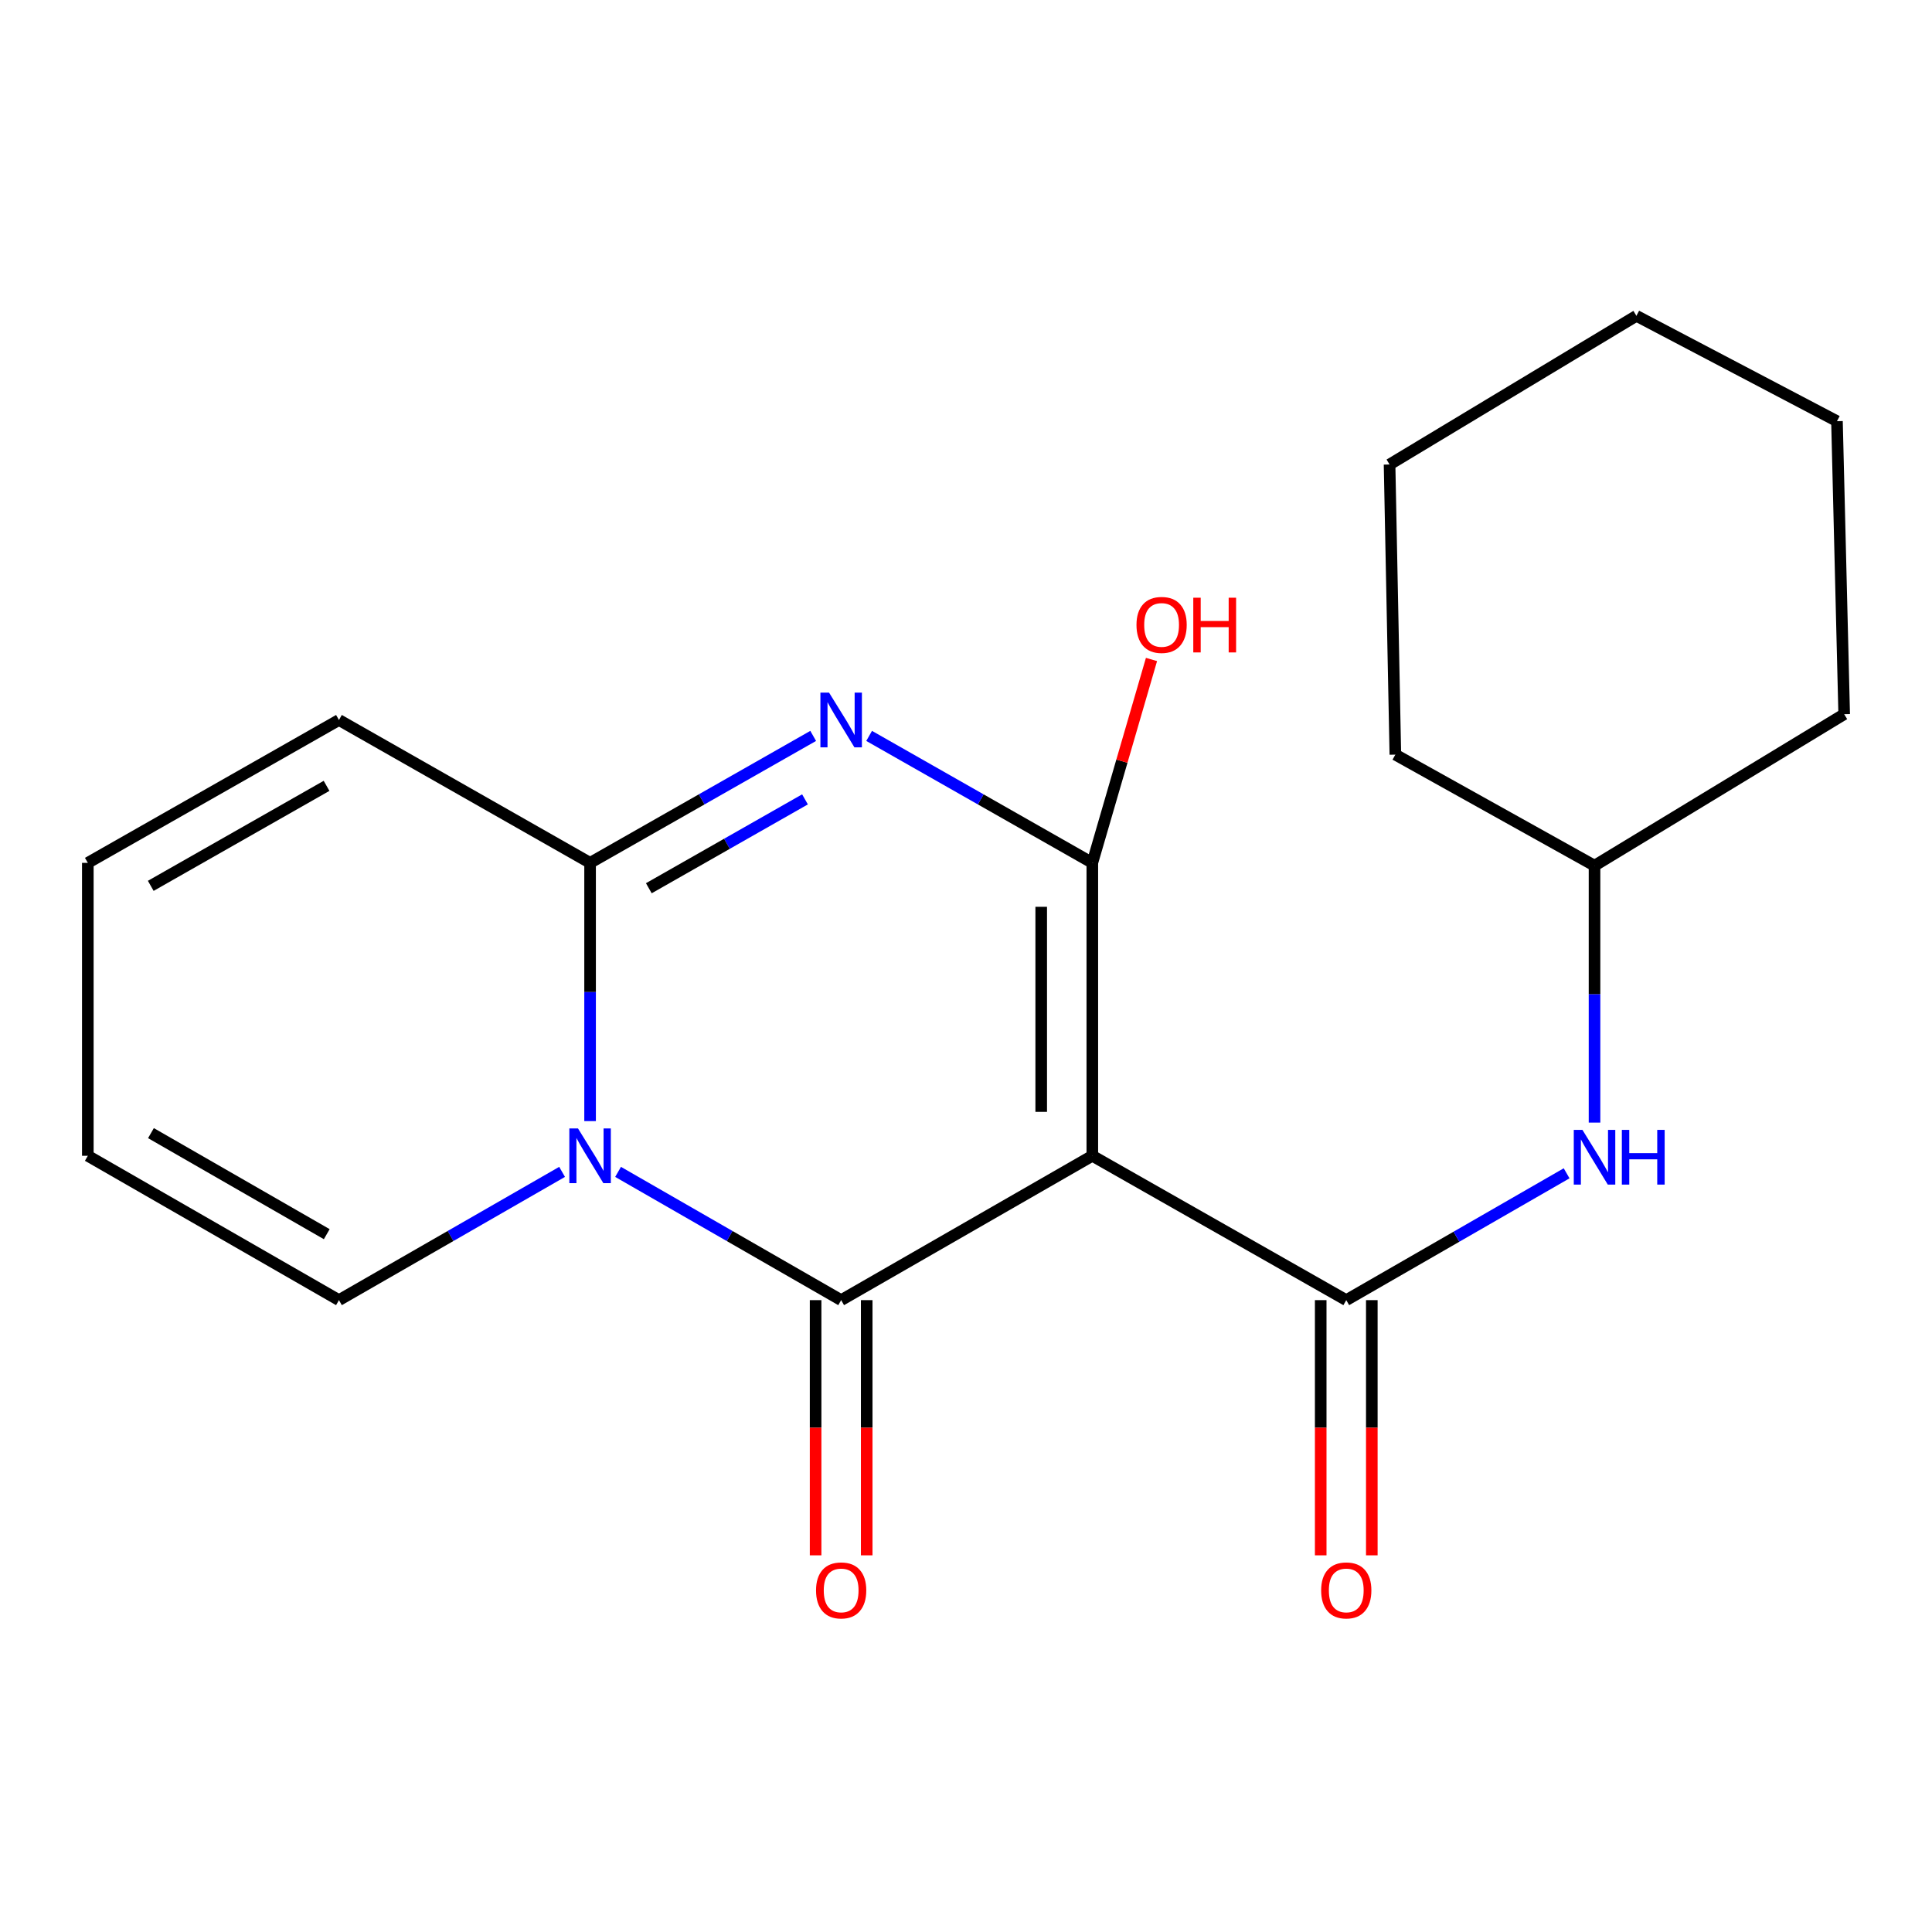 <?xml version='1.0' encoding='iso-8859-1'?>
<svg version='1.1' baseProfile='full'
              xmlns='http://www.w3.org/2000/svg'
                      xmlns:rdkit='http://www.rdkit.org/xml'
                      xmlns:xlink='http://www.w3.org/1999/xlink'
                  xml:space='preserve'
width='1000px' height='1000px' viewBox='0 0 1000 1000'>
<!-- END OF HEADER -->
<rect style='opacity:1.0;fill:#FFFFFF;stroke:none' width='1000' height='1000' x='0' y='0'> </rect>
<path class='bond-0' d='M 565.382,598.235 L 435.382,672.949' style='fill:none;fill-rule:evenodd;stroke:#000000;stroke-width:6px;stroke-linecap:butt;stroke-linejoin:miter;stroke-opacity:1' />
<path class='bond-2' d='M 565.382,598.235 L 565.382,446.617' style='fill:none;fill-rule:evenodd;stroke:#000000;stroke-width:6px;stroke-linecap:butt;stroke-linejoin:miter;stroke-opacity:1' />
<path class='bond-2' d='M 538.93,575.492 L 538.93,469.359' style='fill:none;fill-rule:evenodd;stroke:#000000;stroke-width:6px;stroke-linecap:butt;stroke-linejoin:miter;stroke-opacity:1' />
<path class='bond-5' d='M 565.382,598.235 L 696.823,672.949' style='fill:none;fill-rule:evenodd;stroke:#000000;stroke-width:6px;stroke-linecap:butt;stroke-linejoin:miter;stroke-opacity:1' />
<path class='bond-1' d='M 435.382,672.949 L 377.648,639.756' style='fill:none;fill-rule:evenodd;stroke:#000000;stroke-width:6px;stroke-linecap:butt;stroke-linejoin:miter;stroke-opacity:1' />
<path class='bond-1' d='M 377.648,639.756 L 319.913,606.564' style='fill:none;fill-rule:evenodd;stroke:#0000FF;stroke-width:6px;stroke-linecap:butt;stroke-linejoin:miter;stroke-opacity:1' />
<path class='bond-8' d='M 422.156,672.949 L 422.156,738.993' style='fill:none;fill-rule:evenodd;stroke:#000000;stroke-width:6px;stroke-linecap:butt;stroke-linejoin:miter;stroke-opacity:1' />
<path class='bond-8' d='M 422.156,738.993 L 422.156,805.038' style='fill:none;fill-rule:evenodd;stroke:#FF0000;stroke-width:6px;stroke-linecap:butt;stroke-linejoin:miter;stroke-opacity:1' />
<path class='bond-8' d='M 448.608,672.949 L 448.608,738.993' style='fill:none;fill-rule:evenodd;stroke:#000000;stroke-width:6px;stroke-linecap:butt;stroke-linejoin:miter;stroke-opacity:1' />
<path class='bond-8' d='M 448.608,738.993 L 448.608,805.038' style='fill:none;fill-rule:evenodd;stroke:#FF0000;stroke-width:6px;stroke-linecap:butt;stroke-linejoin:miter;stroke-opacity:1' />
<path class='bond-7' d='M 290.938,606.562 L 233.189,639.756' style='fill:none;fill-rule:evenodd;stroke:#0000FF;stroke-width:6px;stroke-linecap:butt;stroke-linejoin:miter;stroke-opacity:1' />
<path class='bond-7' d='M 233.189,639.756 L 175.44,672.949' style='fill:none;fill-rule:evenodd;stroke:#000000;stroke-width:6px;stroke-linecap:butt;stroke-linejoin:miter;stroke-opacity:1' />
<path class='bond-20' d='M 305.426,580.284 L 305.426,513.45' style='fill:none;fill-rule:evenodd;stroke:#0000FF;stroke-width:6px;stroke-linecap:butt;stroke-linejoin:miter;stroke-opacity:1' />
<path class='bond-20' d='M 305.426,513.45 L 305.426,446.617' style='fill:none;fill-rule:evenodd;stroke:#000000;stroke-width:6px;stroke-linecap:butt;stroke-linejoin:miter;stroke-opacity:1' />
<path class='bond-3' d='M 565.382,446.617 L 507.622,413.76' style='fill:none;fill-rule:evenodd;stroke:#000000;stroke-width:6px;stroke-linecap:butt;stroke-linejoin:miter;stroke-opacity:1' />
<path class='bond-3' d='M 507.622,413.76 L 449.861,380.903' style='fill:none;fill-rule:evenodd;stroke:#0000FF;stroke-width:6px;stroke-linecap:butt;stroke-linejoin:miter;stroke-opacity:1' />
<path class='bond-11' d='M 565.382,446.617 L 580.697,393.981' style='fill:none;fill-rule:evenodd;stroke:#000000;stroke-width:6px;stroke-linecap:butt;stroke-linejoin:miter;stroke-opacity:1' />
<path class='bond-11' d='M 580.697,393.981 L 596.012,341.345' style='fill:none;fill-rule:evenodd;stroke:#FF0000;stroke-width:6px;stroke-linecap:butt;stroke-linejoin:miter;stroke-opacity:1' />
<path class='bond-4' d='M 420.904,380.905 L 363.165,413.761' style='fill:none;fill-rule:evenodd;stroke:#0000FF;stroke-width:6px;stroke-linecap:butt;stroke-linejoin:miter;stroke-opacity:1' />
<path class='bond-4' d='M 363.165,413.761 L 305.426,446.617' style='fill:none;fill-rule:evenodd;stroke:#000000;stroke-width:6px;stroke-linecap:butt;stroke-linejoin:miter;stroke-opacity:1' />
<path class='bond-4' d='M 416.665,413.753 L 376.248,436.752' style='fill:none;fill-rule:evenodd;stroke:#0000FF;stroke-width:6px;stroke-linecap:butt;stroke-linejoin:miter;stroke-opacity:1' />
<path class='bond-4' d='M 376.248,436.752 L 335.83,459.751' style='fill:none;fill-rule:evenodd;stroke:#000000;stroke-width:6px;stroke-linecap:butt;stroke-linejoin:miter;stroke-opacity:1' />
<path class='bond-9' d='M 305.426,446.617 L 175.44,372.667' style='fill:none;fill-rule:evenodd;stroke:#000000;stroke-width:6px;stroke-linecap:butt;stroke-linejoin:miter;stroke-opacity:1' />
<path class='bond-6' d='M 696.823,672.949 L 753.85,640.124' style='fill:none;fill-rule:evenodd;stroke:#000000;stroke-width:6px;stroke-linecap:butt;stroke-linejoin:miter;stroke-opacity:1' />
<path class='bond-6' d='M 753.85,640.124 L 810.877,607.3' style='fill:none;fill-rule:evenodd;stroke:#0000FF;stroke-width:6px;stroke-linecap:butt;stroke-linejoin:miter;stroke-opacity:1' />
<path class='bond-10' d='M 683.596,672.949 L 683.596,738.993' style='fill:none;fill-rule:evenodd;stroke:#000000;stroke-width:6px;stroke-linecap:butt;stroke-linejoin:miter;stroke-opacity:1' />
<path class='bond-10' d='M 683.596,738.993 L 683.596,805.038' style='fill:none;fill-rule:evenodd;stroke:#FF0000;stroke-width:6px;stroke-linecap:butt;stroke-linejoin:miter;stroke-opacity:1' />
<path class='bond-10' d='M 710.049,672.949 L 710.049,738.993' style='fill:none;fill-rule:evenodd;stroke:#000000;stroke-width:6px;stroke-linecap:butt;stroke-linejoin:miter;stroke-opacity:1' />
<path class='bond-10' d='M 710.049,738.993 L 710.049,805.038' style='fill:none;fill-rule:evenodd;stroke:#FF0000;stroke-width:6px;stroke-linecap:butt;stroke-linejoin:miter;stroke-opacity:1' />
<path class='bond-14' d='M 825.324,581.051 L 825.324,514.561' style='fill:none;fill-rule:evenodd;stroke:#0000FF;stroke-width:6px;stroke-linecap:butt;stroke-linejoin:miter;stroke-opacity:1' />
<path class='bond-14' d='M 825.324,514.561 L 825.324,448.071' style='fill:none;fill-rule:evenodd;stroke:#000000;stroke-width:6px;stroke-linecap:butt;stroke-linejoin:miter;stroke-opacity:1' />
<path class='bond-12' d='M 175.44,672.949 L 45.455,598.235' style='fill:none;fill-rule:evenodd;stroke:#000000;stroke-width:6px;stroke-linecap:butt;stroke-linejoin:miter;stroke-opacity:1' />
<path class='bond-12' d='M 169.125,638.808 L 78.135,586.508' style='fill:none;fill-rule:evenodd;stroke:#000000;stroke-width:6px;stroke-linecap:butt;stroke-linejoin:miter;stroke-opacity:1' />
<path class='bond-13' d='M 175.44,372.667 L 45.455,446.617' style='fill:none;fill-rule:evenodd;stroke:#000000;stroke-width:6px;stroke-linecap:butt;stroke-linejoin:miter;stroke-opacity:1' />
<path class='bond-13' d='M 169.023,406.751 L 78.033,458.516' style='fill:none;fill-rule:evenodd;stroke:#000000;stroke-width:6px;stroke-linecap:butt;stroke-linejoin:miter;stroke-opacity:1' />
<path class='bond-21' d='M 45.455,598.235 L 45.455,446.617' style='fill:none;fill-rule:evenodd;stroke:#000000;stroke-width:6px;stroke-linecap:butt;stroke-linejoin:miter;stroke-opacity:1' />
<path class='bond-15' d='M 825.324,448.071 L 954.545,369.669' style='fill:none;fill-rule:evenodd;stroke:#000000;stroke-width:6px;stroke-linecap:butt;stroke-linejoin:miter;stroke-opacity:1' />
<path class='bond-16' d='M 825.324,448.071 L 722.232,390.596' style='fill:none;fill-rule:evenodd;stroke:#000000;stroke-width:6px;stroke-linecap:butt;stroke-linejoin:miter;stroke-opacity:1' />
<path class='bond-17' d='M 954.545,369.669 L 950.813,218.007' style='fill:none;fill-rule:evenodd;stroke:#000000;stroke-width:6px;stroke-linecap:butt;stroke-linejoin:miter;stroke-opacity:1' />
<path class='bond-18' d='M 722.232,390.596 L 719.234,240.418' style='fill:none;fill-rule:evenodd;stroke:#000000;stroke-width:6px;stroke-linecap:butt;stroke-linejoin:miter;stroke-opacity:1' />
<path class='bond-22' d='M 950.813,218.007 L 847.001,163.47' style='fill:none;fill-rule:evenodd;stroke:#000000;stroke-width:6px;stroke-linecap:butt;stroke-linejoin:miter;stroke-opacity:1' />
<path class='bond-19' d='M 719.234,240.418 L 847.001,163.47' style='fill:none;fill-rule:evenodd;stroke:#000000;stroke-width:6px;stroke-linecap:butt;stroke-linejoin:miter;stroke-opacity:1' />
<path  class='atom-2' d='M 299.166 584.075
L 308.446 599.075
Q 309.366 600.555, 310.846 603.235
Q 312.326 605.915, 312.406 606.075
L 312.406 584.075
L 316.166 584.075
L 316.166 612.395
L 312.286 612.395
L 302.326 595.995
Q 301.166 594.075, 299.926 591.875
Q 298.726 589.675, 298.366 588.995
L 298.366 612.395
L 294.686 612.395
L 294.686 584.075
L 299.166 584.075
' fill='#0000FF'/>
<path  class='atom-4' d='M 429.122 358.507
L 438.402 373.507
Q 439.322 374.987, 440.802 377.667
Q 442.282 380.347, 442.362 380.507
L 442.362 358.507
L 446.122 358.507
L 446.122 386.827
L 442.242 386.827
L 432.282 370.427
Q 431.122 368.507, 429.882 366.307
Q 428.682 364.107, 428.322 363.427
L 428.322 386.827
L 424.642 386.827
L 424.642 358.507
L 429.122 358.507
' fill='#0000FF'/>
<path  class='atom-7' d='M 819.064 584.824
L 828.344 599.824
Q 829.264 601.304, 830.744 603.984
Q 832.224 606.664, 832.304 606.824
L 832.304 584.824
L 836.064 584.824
L 836.064 613.144
L 832.184 613.144
L 822.224 596.744
Q 821.064 594.824, 819.824 592.624
Q 818.624 590.424, 818.264 589.744
L 818.264 613.144
L 814.584 613.144
L 814.584 584.824
L 819.064 584.824
' fill='#0000FF'/>
<path  class='atom-7' d='M 839.464 584.824
L 843.304 584.824
L 843.304 596.864
L 857.784 596.864
L 857.784 584.824
L 861.624 584.824
L 861.624 613.144
L 857.784 613.144
L 857.784 600.064
L 843.304 600.064
L 843.304 613.144
L 839.464 613.144
L 839.464 584.824
' fill='#0000FF'/>
<path  class='atom-9' d='M 422.382 823.192
Q 422.382 816.392, 425.742 812.592
Q 429.102 808.792, 435.382 808.792
Q 441.662 808.792, 445.022 812.592
Q 448.382 816.392, 448.382 823.192
Q 448.382 830.072, 444.982 833.992
Q 441.582 837.872, 435.382 837.872
Q 429.142 837.872, 425.742 833.992
Q 422.382 830.112, 422.382 823.192
M 435.382 834.672
Q 439.702 834.672, 442.022 831.792
Q 444.382 828.872, 444.382 823.192
Q 444.382 817.632, 442.022 814.832
Q 439.702 811.992, 435.382 811.992
Q 431.062 811.992, 428.702 814.792
Q 426.382 817.592, 426.382 823.192
Q 426.382 828.912, 428.702 831.792
Q 431.062 834.672, 435.382 834.672
' fill='#FF0000'/>
<path  class='atom-11' d='M 683.823 823.192
Q 683.823 816.392, 687.183 812.592
Q 690.543 808.792, 696.823 808.792
Q 703.103 808.792, 706.463 812.592
Q 709.823 816.392, 709.823 823.192
Q 709.823 830.072, 706.423 833.992
Q 703.023 837.872, 696.823 837.872
Q 690.583 837.872, 687.183 833.992
Q 683.823 830.112, 683.823 823.192
M 696.823 834.672
Q 701.143 834.672, 703.463 831.792
Q 705.823 828.872, 705.823 823.192
Q 705.823 817.632, 703.463 814.832
Q 701.143 811.992, 696.823 811.992
Q 692.503 811.992, 690.143 814.792
Q 687.823 817.592, 687.823 823.192
Q 687.823 828.912, 690.143 831.792
Q 692.503 834.672, 696.823 834.672
' fill='#FF0000'/>
<path  class='atom-12' d='M 588.24 323.456
Q 588.24 316.656, 591.6 312.856
Q 594.96 309.056, 601.24 309.056
Q 607.52 309.056, 610.88 312.856
Q 614.24 316.656, 614.24 323.456
Q 614.24 330.336, 610.84 334.256
Q 607.44 338.136, 601.24 338.136
Q 595 338.136, 591.6 334.256
Q 588.24 330.376, 588.24 323.456
M 601.24 334.936
Q 605.56 334.936, 607.88 332.056
Q 610.24 329.136, 610.24 323.456
Q 610.24 317.896, 607.88 315.096
Q 605.56 312.256, 601.24 312.256
Q 596.92 312.256, 594.56 315.056
Q 592.24 317.856, 592.24 323.456
Q 592.24 329.176, 594.56 332.056
Q 596.92 334.936, 601.24 334.936
' fill='#FF0000'/>
<path  class='atom-12' d='M 617.64 309.376
L 621.48 309.376
L 621.48 321.416
L 635.96 321.416
L 635.96 309.376
L 639.8 309.376
L 639.8 337.696
L 635.96 337.696
L 635.96 324.616
L 621.48 324.616
L 621.48 337.696
L 617.64 337.696
L 617.64 309.376
' fill='#FF0000'/>
</svg>
